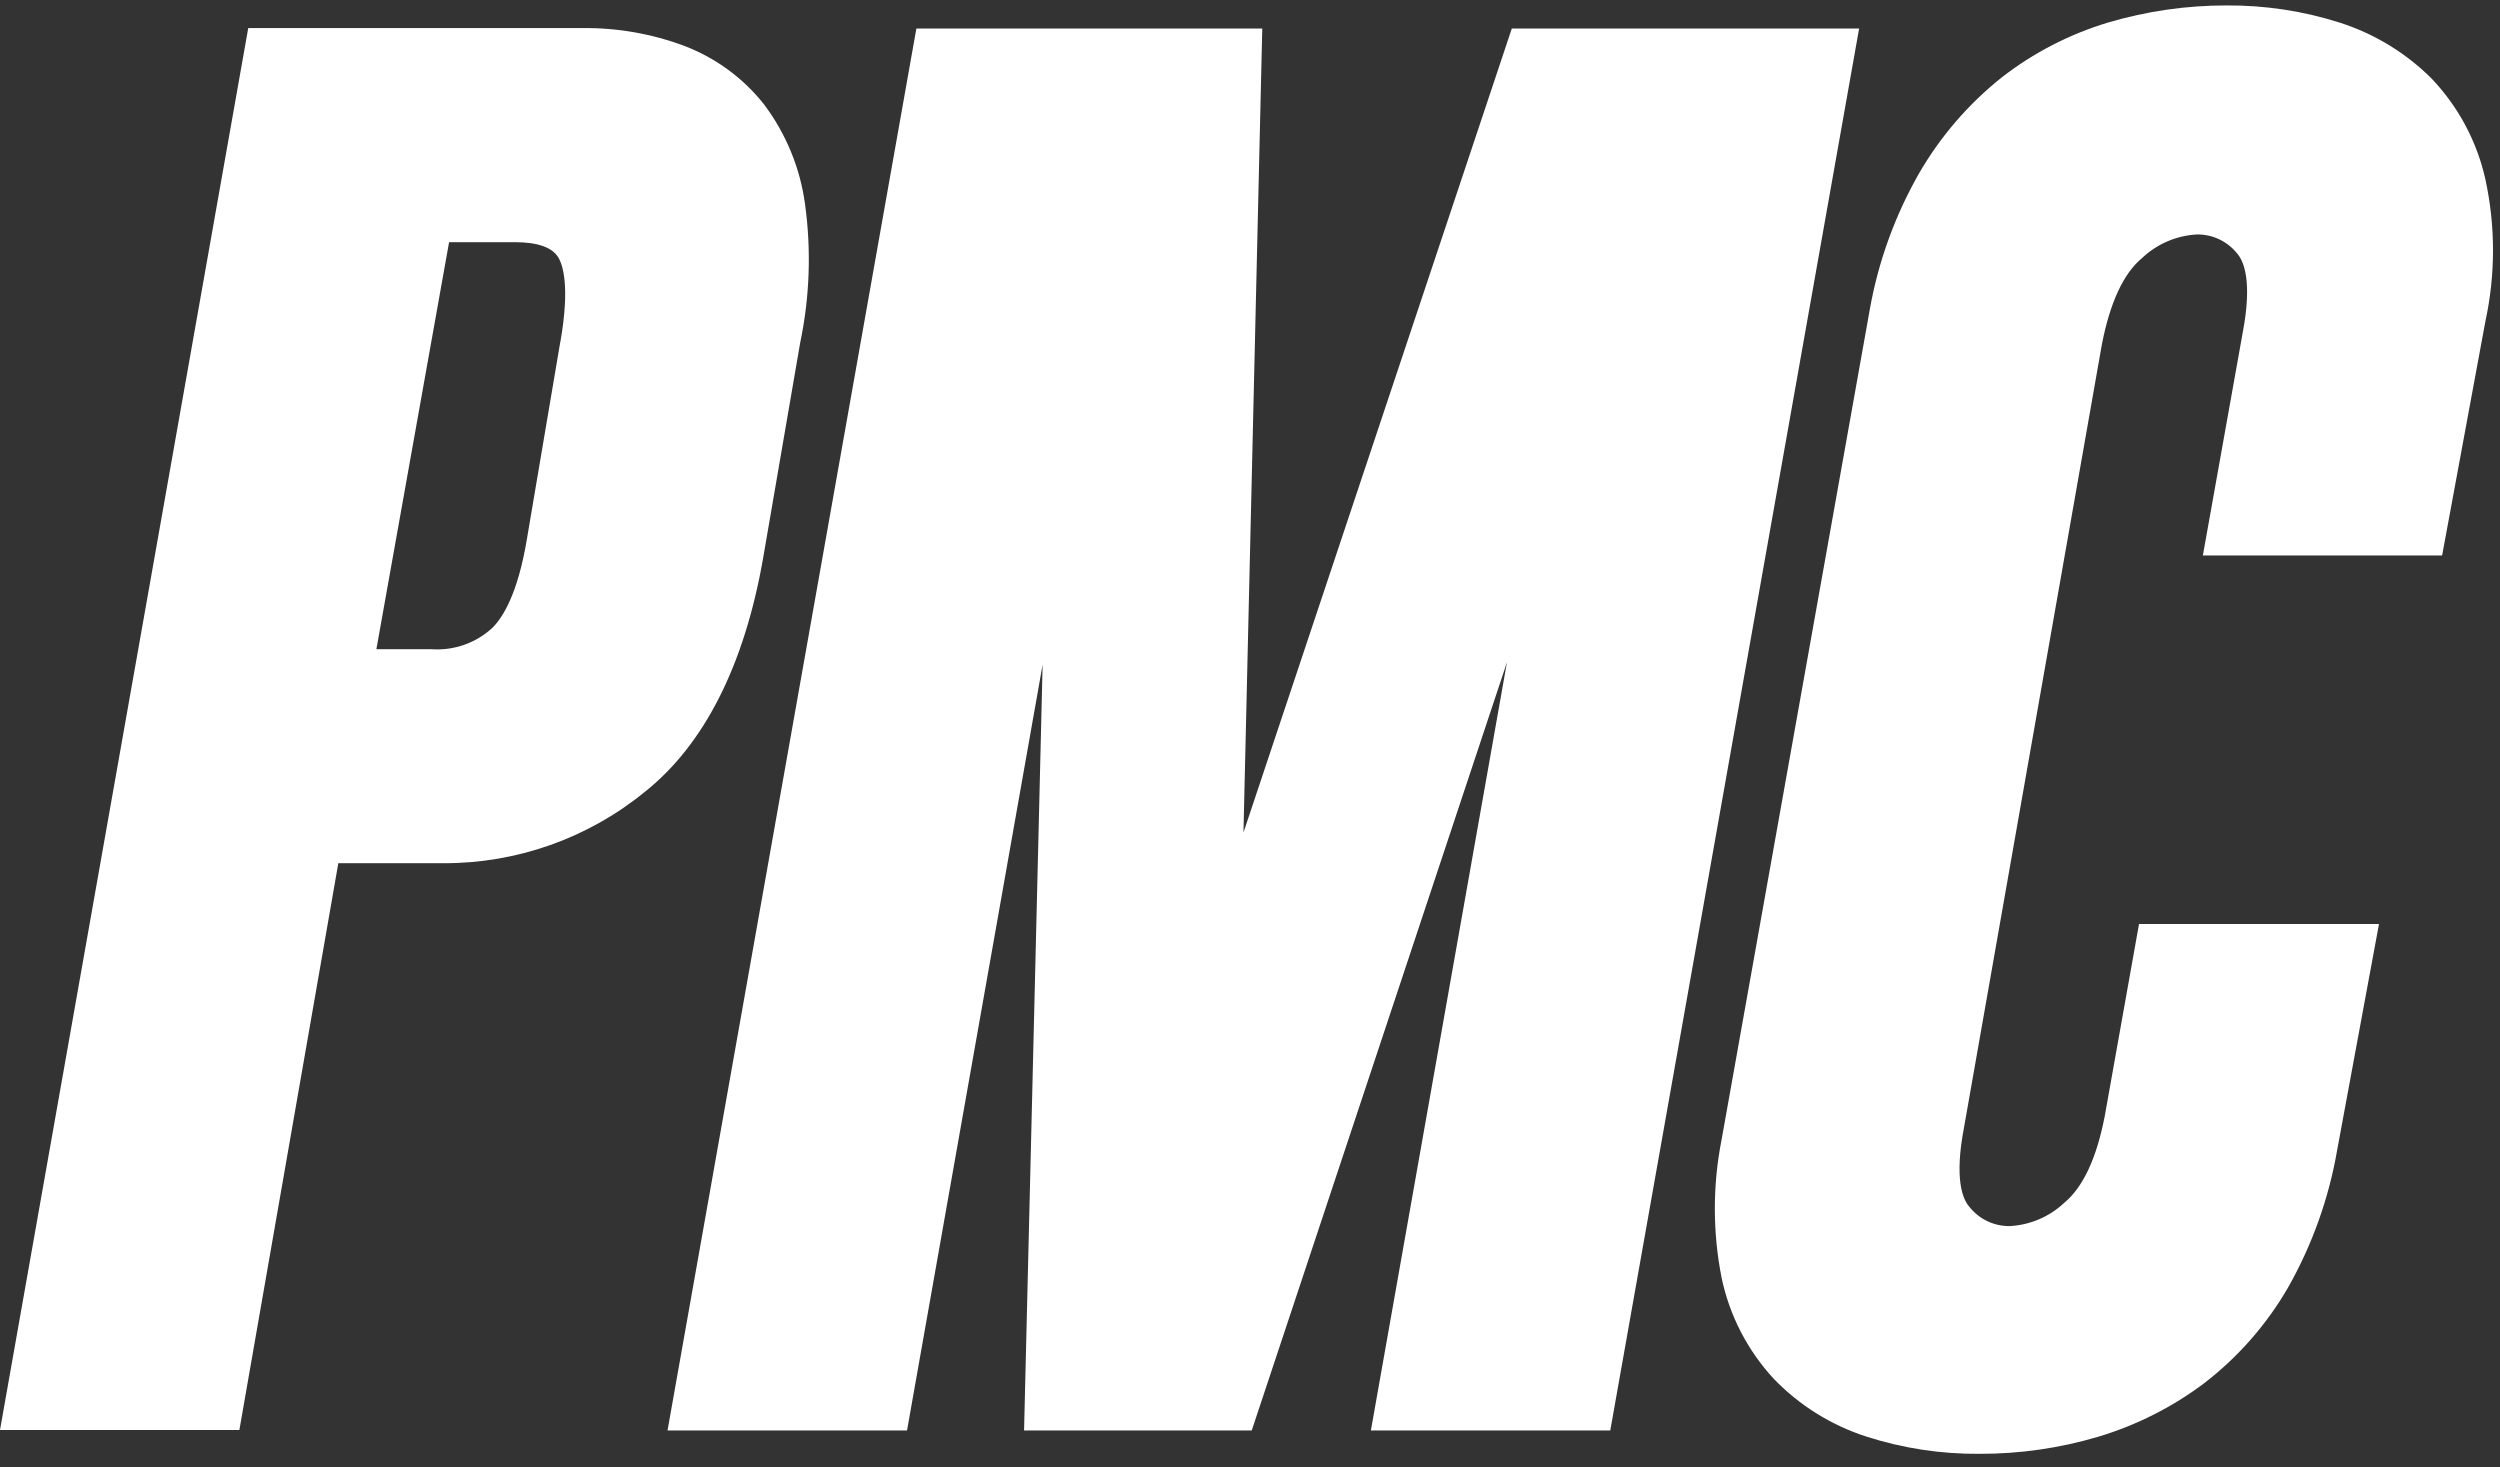 <svg width="230" height="135" viewBox="0 0 230 135" fill="none" xmlns="http://www.w3.org/2000/svg">
<rect x="0" y="0" width="230" height="135" fill="#333333" stroke="none"/>
<g clip-path="url(#clip0_13_658)">
<path d="M74.062 18.772C73.609 15.434 72.302 12.266 70.266 9.572C68.361 7.172 65.84 5.326 62.969 4.227C59.957 3.099 56.758 2.542 53.54 2.585H22.838L0 131.559H22.023L31.125 79.415H40.739C47.517 79.451 54.094 77.128 59.325 72.849C64.763 68.53 68.472 61.252 70.201 51.382L73.616 31.535C74.497 27.337 74.648 23.02 74.062 18.772ZM51.55 31.438L48.461 49.676C47.634 54.59 46.286 56.782 45.296 57.764C44.551 58.453 43.671 58.983 42.712 59.321C41.752 59.659 40.733 59.798 39.717 59.729H34.627L41.316 22.281H47.362C49.472 22.281 50.821 22.756 51.386 23.717C51.734 24.333 52.474 26.223 51.55 31.481V31.438Z" fill="white"/>
<path d="M171.038 2.628L148.145 131.602H126.122L138.64 60.928L115.16 131.602H94.214L95.921 61.144L83.447 131.602H61.413L84.306 2.628H116.128L114.398 76.596L139.085 2.628H171.038Z" fill="white"/>
<path d="M228.655 29.57L224.675 51.102H202.664L206.317 30.672C207.242 25.866 206.416 24.031 205.85 23.361C205.41 22.797 204.843 22.341 204.196 22.03C203.549 21.719 202.838 21.561 202.119 21.569C200.236 21.672 198.451 22.437 197.084 23.728C195.366 25.143 194.126 27.821 193.375 31.676L180.695 103.7C179.77 108.505 180.586 110.329 181.152 110.989C181.591 111.558 182.157 112.019 182.807 112.334C183.456 112.649 184.17 112.809 184.893 112.802C186.777 112.7 188.562 111.935 189.928 110.643C191.635 109.228 192.887 106.561 193.636 102.685L196.79 85.008H218.868L215.029 105.752C214.264 110.223 212.726 114.531 210.483 118.483C208.52 121.869 205.912 124.843 202.805 127.24C199.866 129.455 196.551 131.13 193.017 132.186C189.488 133.231 185.824 133.759 182.141 133.751C178.598 133.784 175.072 133.248 171.701 132.164C168.469 131.121 165.547 129.299 163.197 126.862C160.779 124.25 159.118 121.037 158.389 117.565C157.557 113.361 157.557 109.037 158.389 104.834L172.017 28.49C172.798 24.077 174.336 19.83 176.562 15.932C178.523 12.546 181.105 9.553 184.175 7.11C187.096 4.842 190.414 3.132 193.963 2.067C197.492 1.024 201.156 0.497 204.838 0.501C208.382 0.476 211.905 1.012 215.278 2.089C218.48 3.117 221.386 4.895 223.751 7.272C226.19 9.852 227.885 13.038 228.655 16.494C229.591 20.803 229.591 25.261 228.655 29.57Z" fill="white"/>
</g>
<defs>
<clipPath id="clip0_13_658">
<rect width="229.378" height="134.27" fill="white"/>
</clipPath>
</defs>
</svg>
